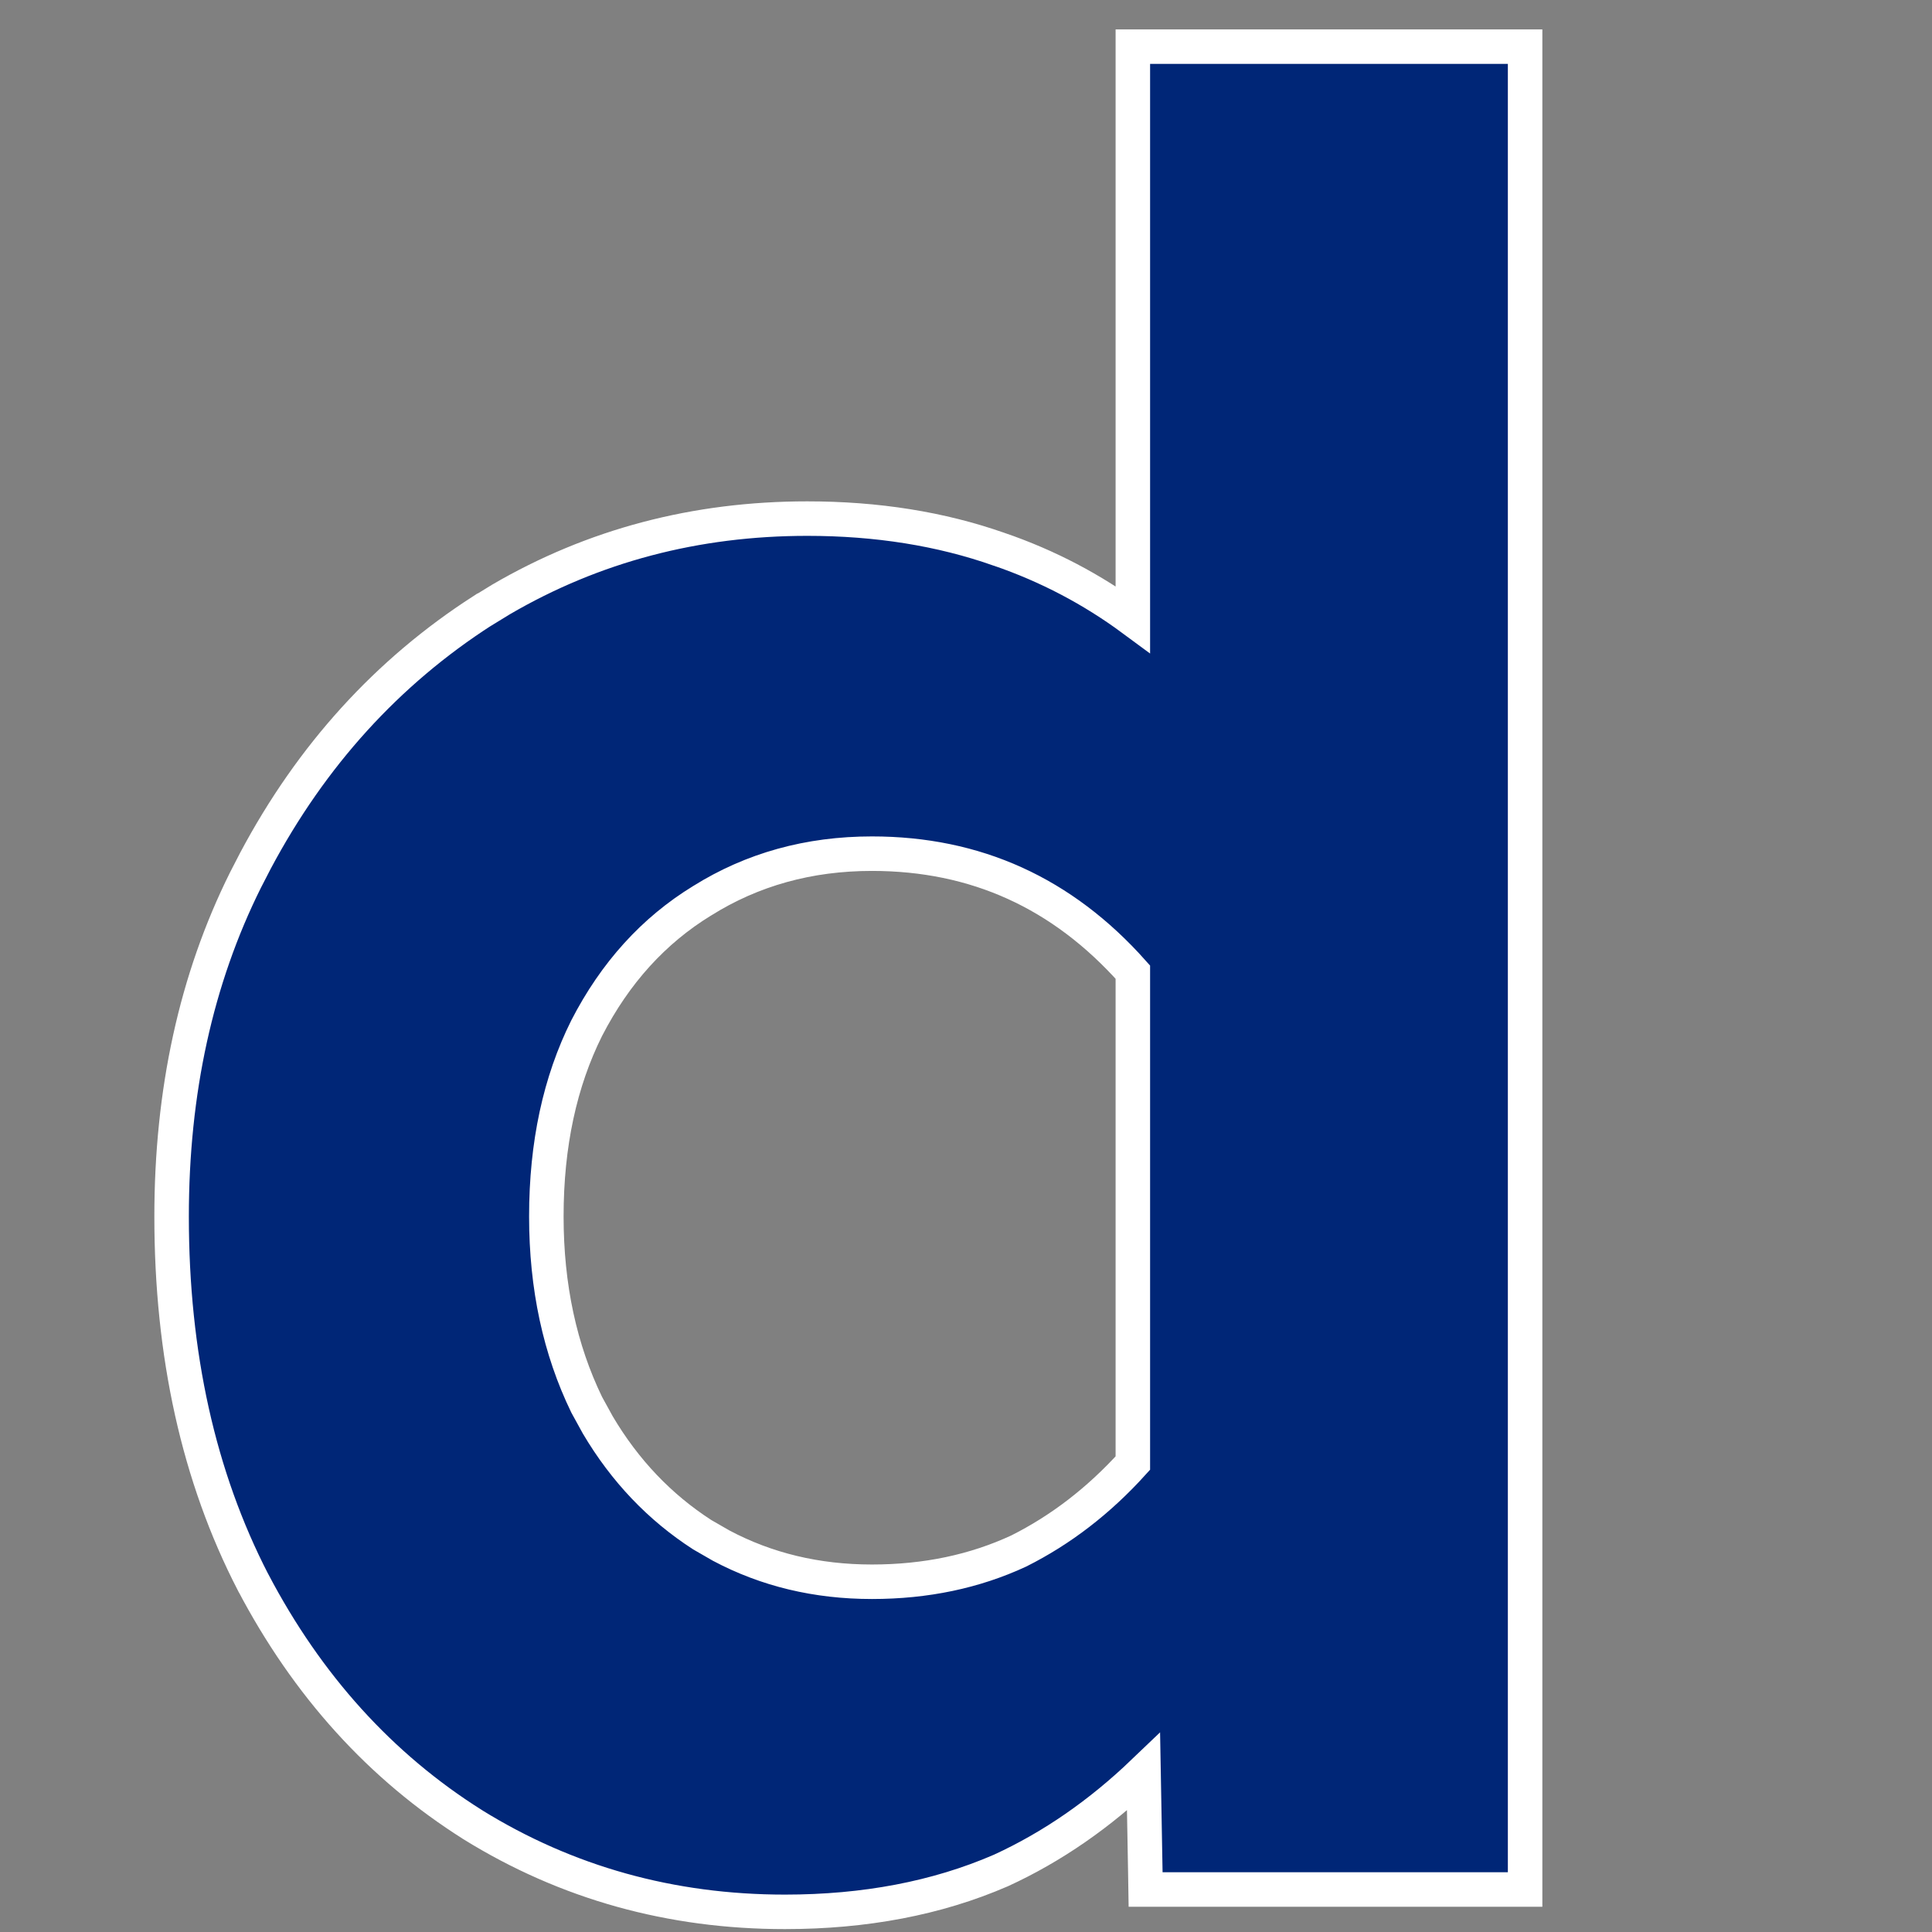 <svg width="28" height="28" viewBox="0 0 28 28" fill="none" xmlns="http://www.w3.org/2000/svg">
<rect x="0" y="0" width="28" height="28" fill="#808080" stroke="none"/>
<path d="M22.103 0.676V27.384H16.603L16.599 27.138L16.573 25.682C15.942 26.286 15.255 26.765 14.505 27.109L14.5 27.111C13.576 27.511 12.533 27.708 11.376 27.708C9.724 27.708 8.214 27.288 6.853 26.446L6.852 26.445C5.516 25.604 4.454 24.429 3.667 22.93L3.666 22.929C2.877 21.399 2.487 19.631 2.487 17.63C2.487 15.819 2.842 14.192 3.557 12.756L3.704 12.471C4.515 10.948 5.612 9.74 6.993 8.851L6.995 8.851L7.261 8.688C8.601 7.906 10.083 7.516 11.7 7.516C12.708 7.516 13.635 7.663 14.481 7.961H14.482C15.184 8.202 15.829 8.541 16.418 8.976V0.676H22.103ZM12.637 12.372C11.721 12.372 10.903 12.6 10.177 13.054L10.175 13.055C9.473 13.485 8.916 14.098 8.503 14.9C8.116 15.675 7.918 16.583 7.918 17.63C7.918 18.651 8.115 19.559 8.503 20.359L8.664 20.652C9.057 21.316 9.562 21.845 10.177 22.242L10.453 22.401C11.109 22.749 11.835 22.924 12.637 22.924C13.42 22.924 14.127 22.774 14.763 22.479C15.376 22.172 15.927 21.747 16.418 21.204V14.089C15.395 12.94 14.14 12.372 12.637 12.372Z" fill="#002677" stroke="white" stroke-width="0.5"/>
</svg>
